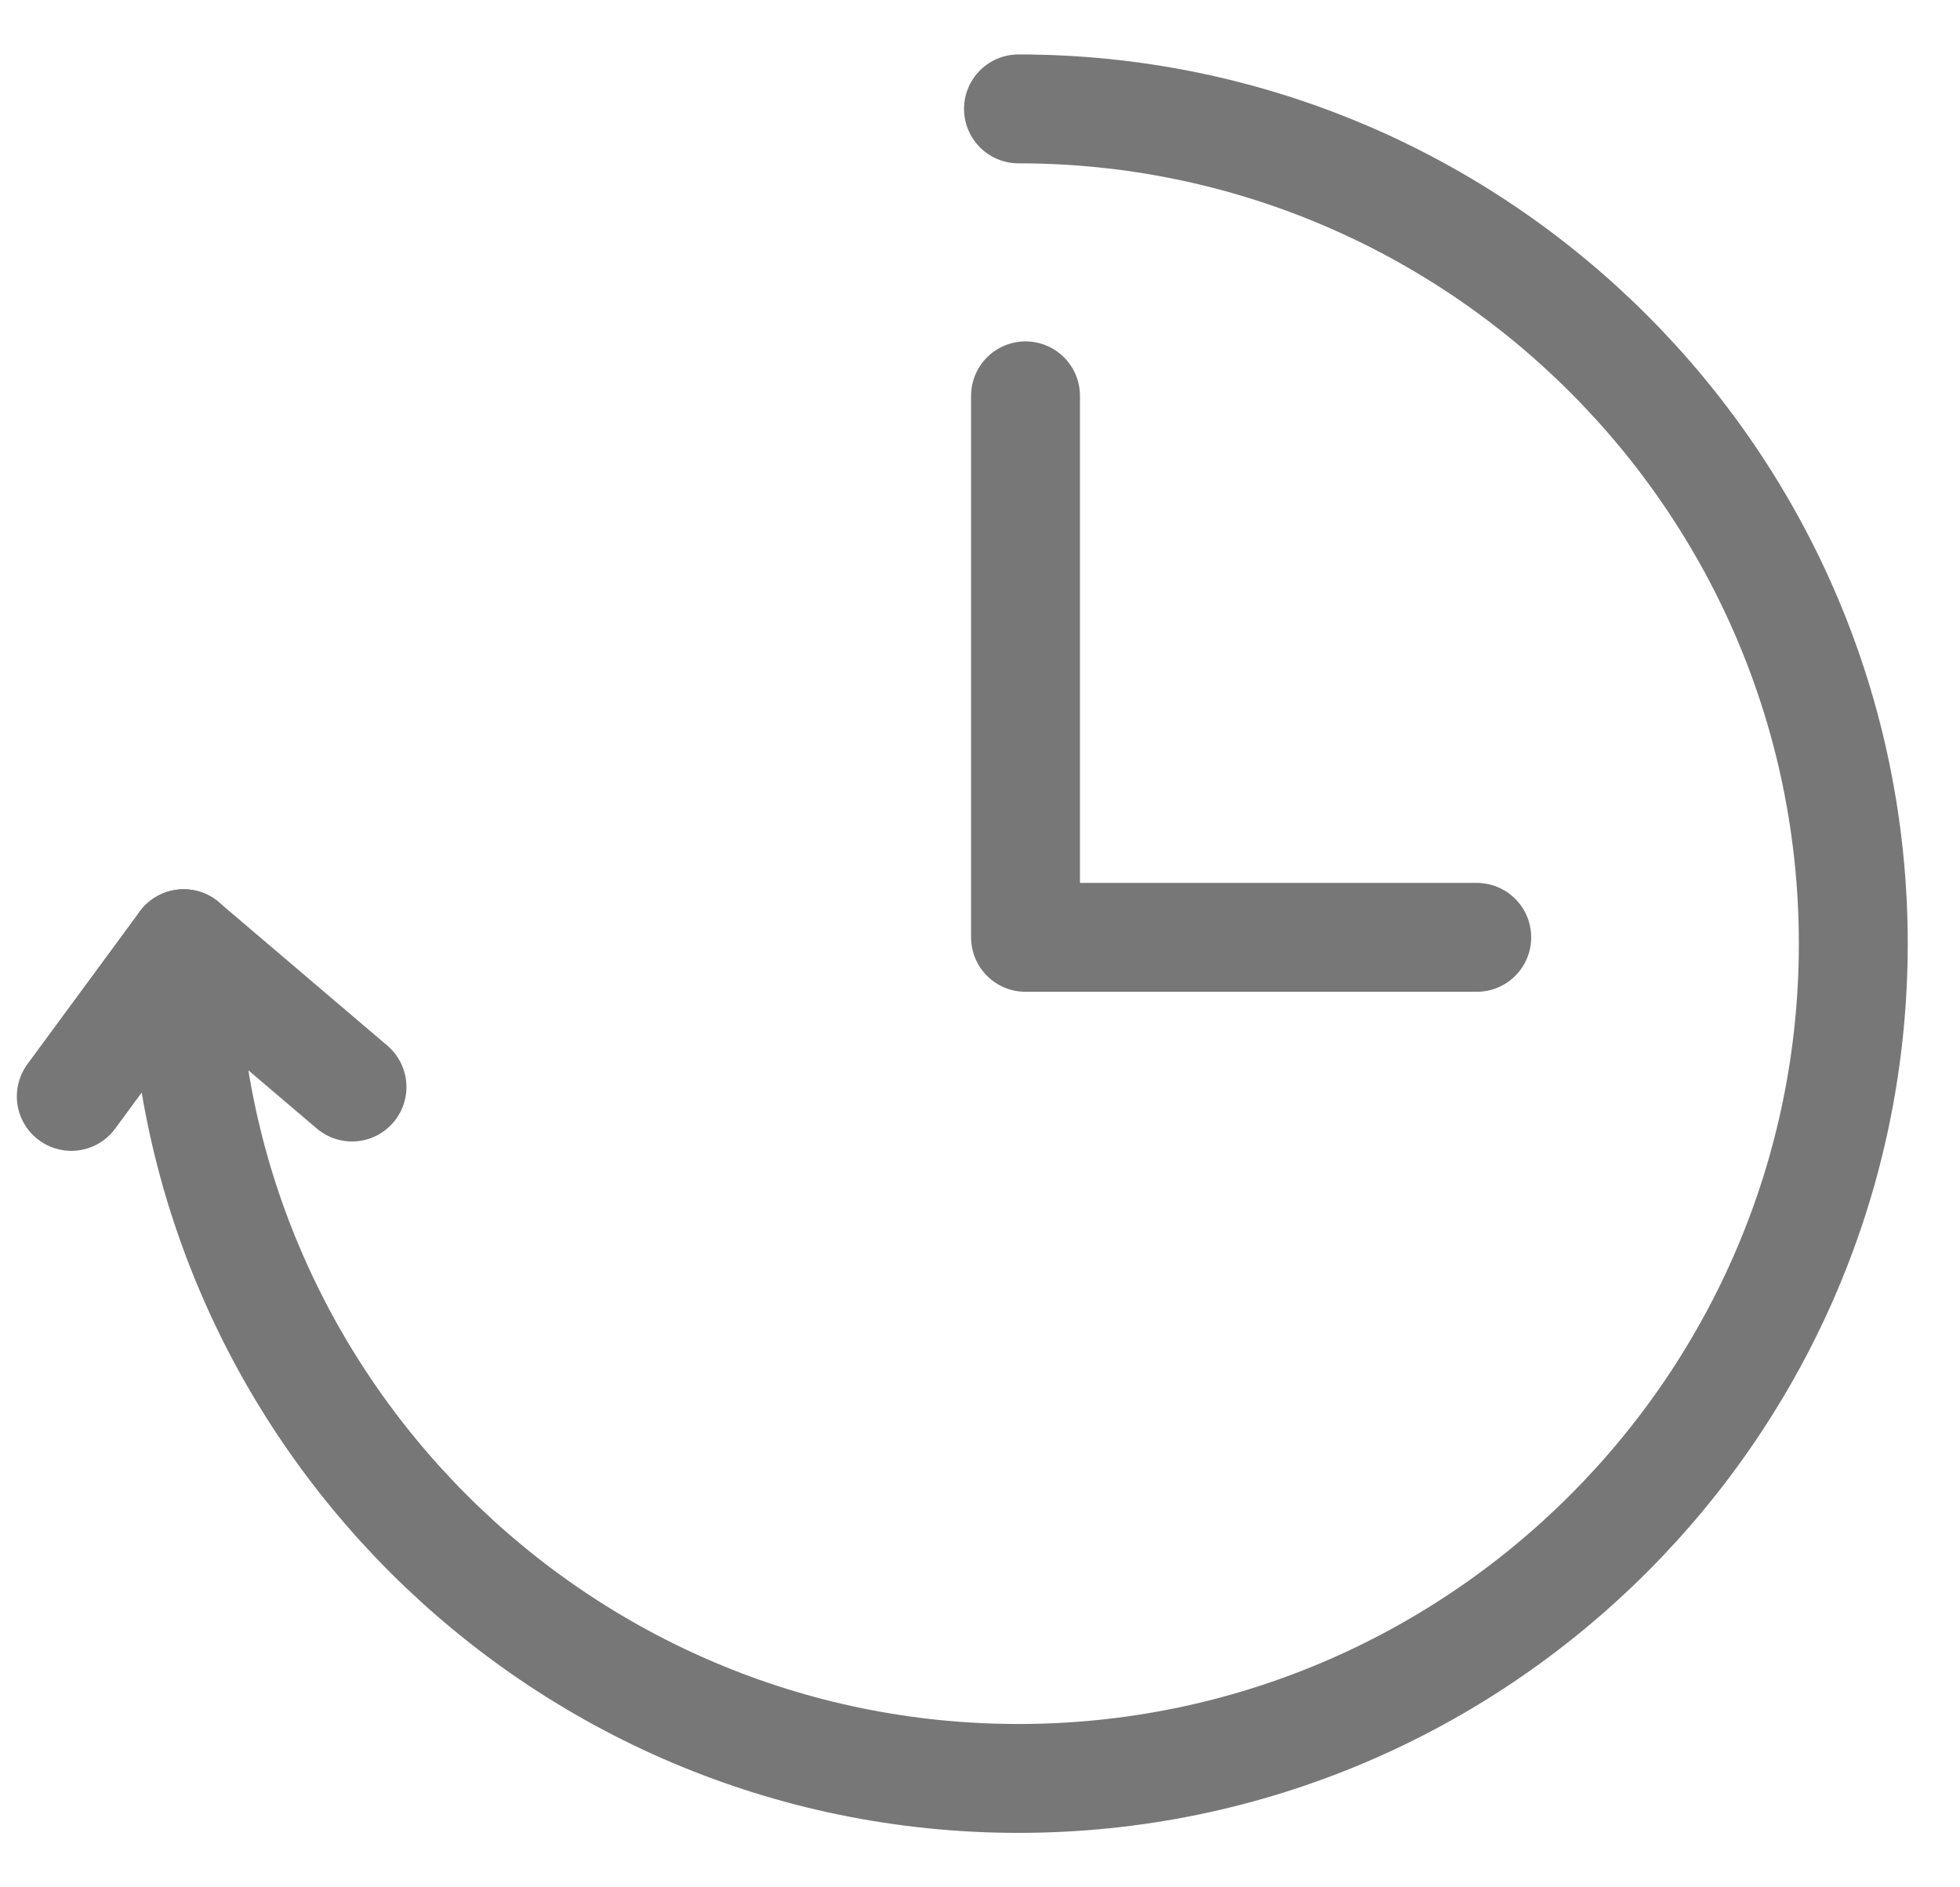 <svg width="27" height="26" viewBox="0 0 27 26" fill="none" xmlns="http://www.w3.org/2000/svg">
<path d="M14.127 5.453V12.913H20.343" stroke="#777777" stroke-width="1.5" stroke-miterlimit="10" stroke-linecap="round" stroke-linejoin="round"/>
<path d="M14.03 1.5C20.372 1.5 25.53 6.659 25.53 13C25.53 19.342 20.371 24.5 14.03 24.5C7.689 24.5 2.53 19.342 2.53 13L0.982 15.104" stroke="#777777" stroke-width="1.5" stroke-miterlimit="10" stroke-linecap="round" stroke-linejoin="round"/>
<path d="M4.849 14.975L2.53 13.001" stroke="#777777" stroke-width="1.5" stroke-miterlimit="10" stroke-linecap="round" stroke-linejoin="round"/>
</svg>
